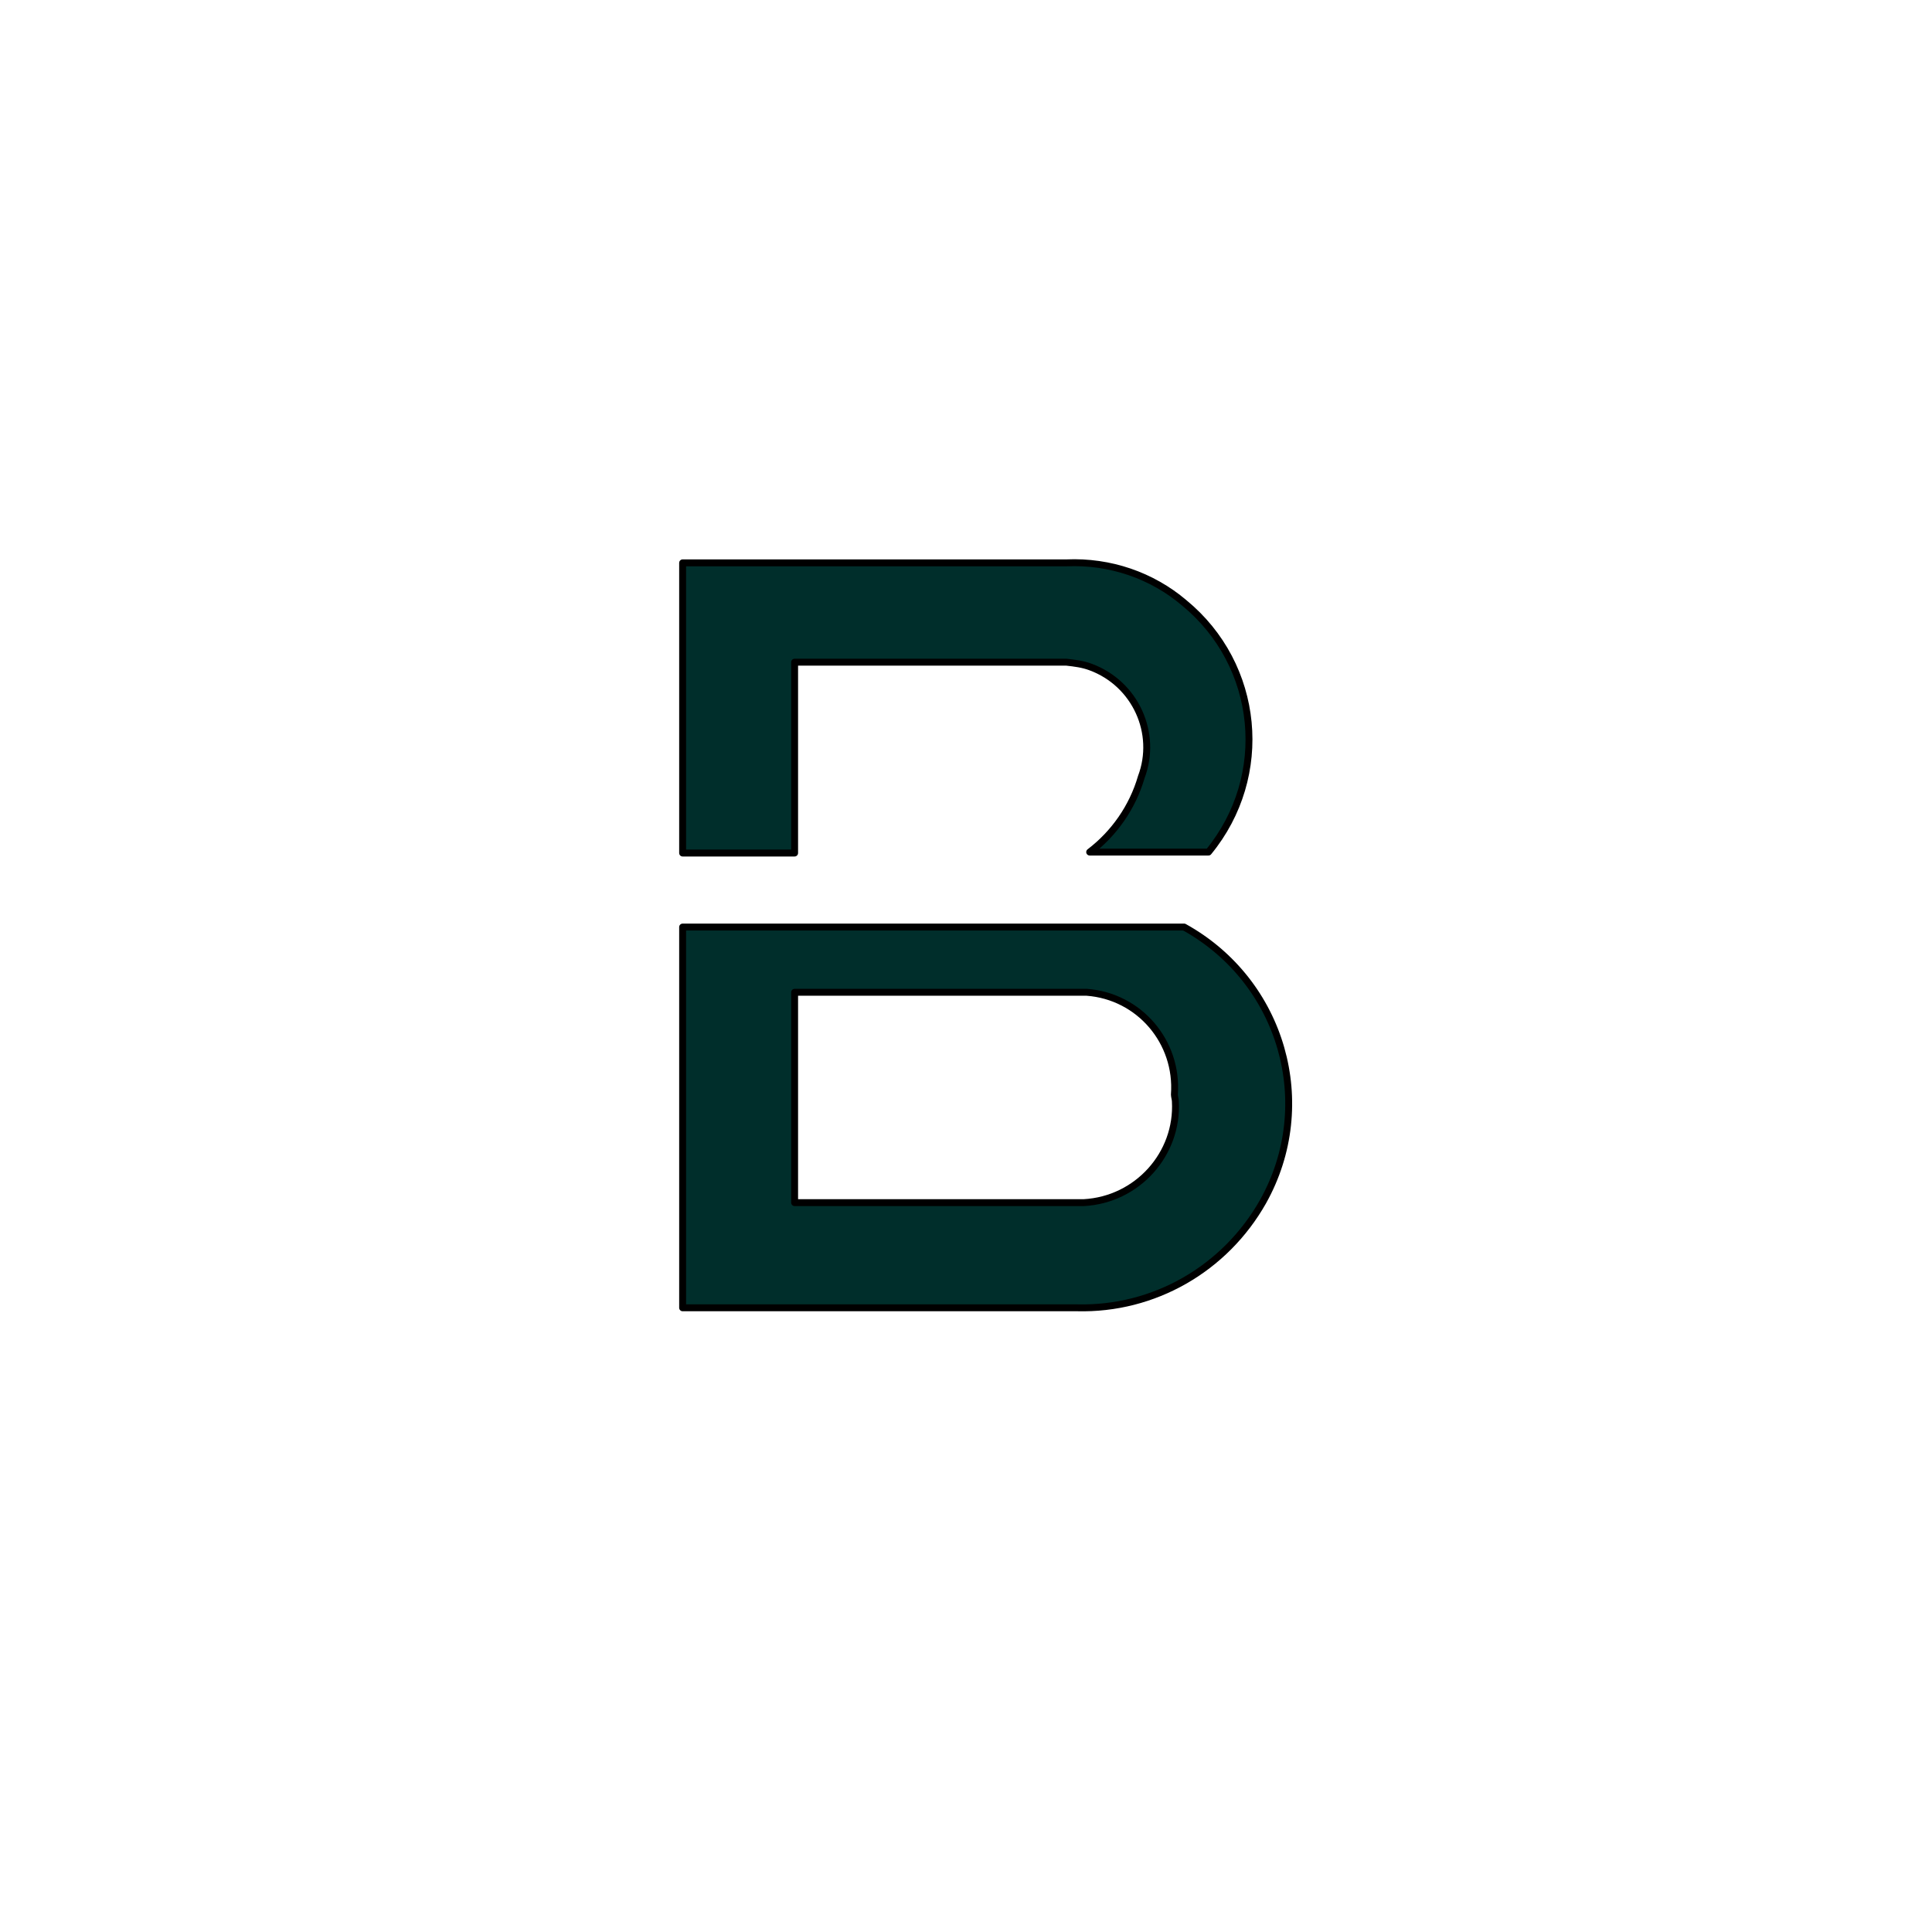 <?xml version="1.0" encoding="utf-8"?>
<!-- Generator: Adobe Illustrator 26.5.0, SVG Export Plug-In . SVG Version: 6.00 Build 0)  -->
<svg version="1.1" id="_x30_" xmlns="http://www.w3.org/2000/svg" xmlns:xlink="http://www.w3.org/1999/xlink" x="0px" y="0px"
	 viewBox="0 0 198.4 198.4" style="enable-background:new 0 0 198.4 198.4;" xml:space="preserve">
<style type="text/css">
	.st0{fill:#FFFFFF;}
	.st1{fill:#002E2B;}
	.st2{fill:none;stroke:#000000;stroke-width:0.709;stroke-linecap:round;stroke-linejoin:round;stroke-miterlimit:10;}
</style>
<rect class="st0" width="198.4" height="198.4"/>
<path class="st1" d="M109.5,57.8l-39.4,0v29.8h11.5V68h27.9c0.9,0.1,1.7,0.2,2.5,0.5c4.6,1.7,6.9,6.8,5.2,11.3
	c-0.9,3.1-2.8,5.8-5.3,7.7h12.2c6.4-7.8,5.3-19.2-2.5-25.6C118.3,59.1,114,57.6,109.5,57.8 M121.6,95.2H70.1v39.1h40.5
	c7.9,0.2,15.2-4,19.1-10.9C135.3,113.4,131.7,100.8,121.6,95.2C121.7,95.3,121.6,95.2,121.6,95.2 M120.6,112.4
	c0,0.2,0.1,0.5,0.1,0.7c0.3,5.4-3.9,10.1-9.4,10.4H81.6v-21.6h29.7c0.1,0,0.2,0,0.3,0C117,102.3,121,107,120.6,112.4"/>
<path class="st2" d="M109.5,57.8l-39.4,0v29.8h11.5V68h27.9c0.9,0.1,1.7,0.2,2.5,0.5c4.6,1.7,6.9,6.8,5.2,11.3
	c-0.9,3.1-2.8,5.8-5.3,7.7h12.2c6.4-7.8,5.3-19.2-2.5-25.6C118.3,59.1,114,57.6,109.5,57.8z M121.6,95.2H70.1v39.1h40.5
	c7.9,0.2,15.2-4,19.1-10.9C135.3,113.4,131.7,100.8,121.6,95.2C121.7,95.3,121.6,95.2,121.6,95.2z M120.6,112.4
	c0,0.2,0.1,0.5,0.1,0.7c0.3,5.4-3.9,10.1-9.4,10.4H81.6v-21.6h29.7c0.1,0,0.2,0,0.3,0C117,102.3,121,107,120.6,112.4z"/>
</svg>
